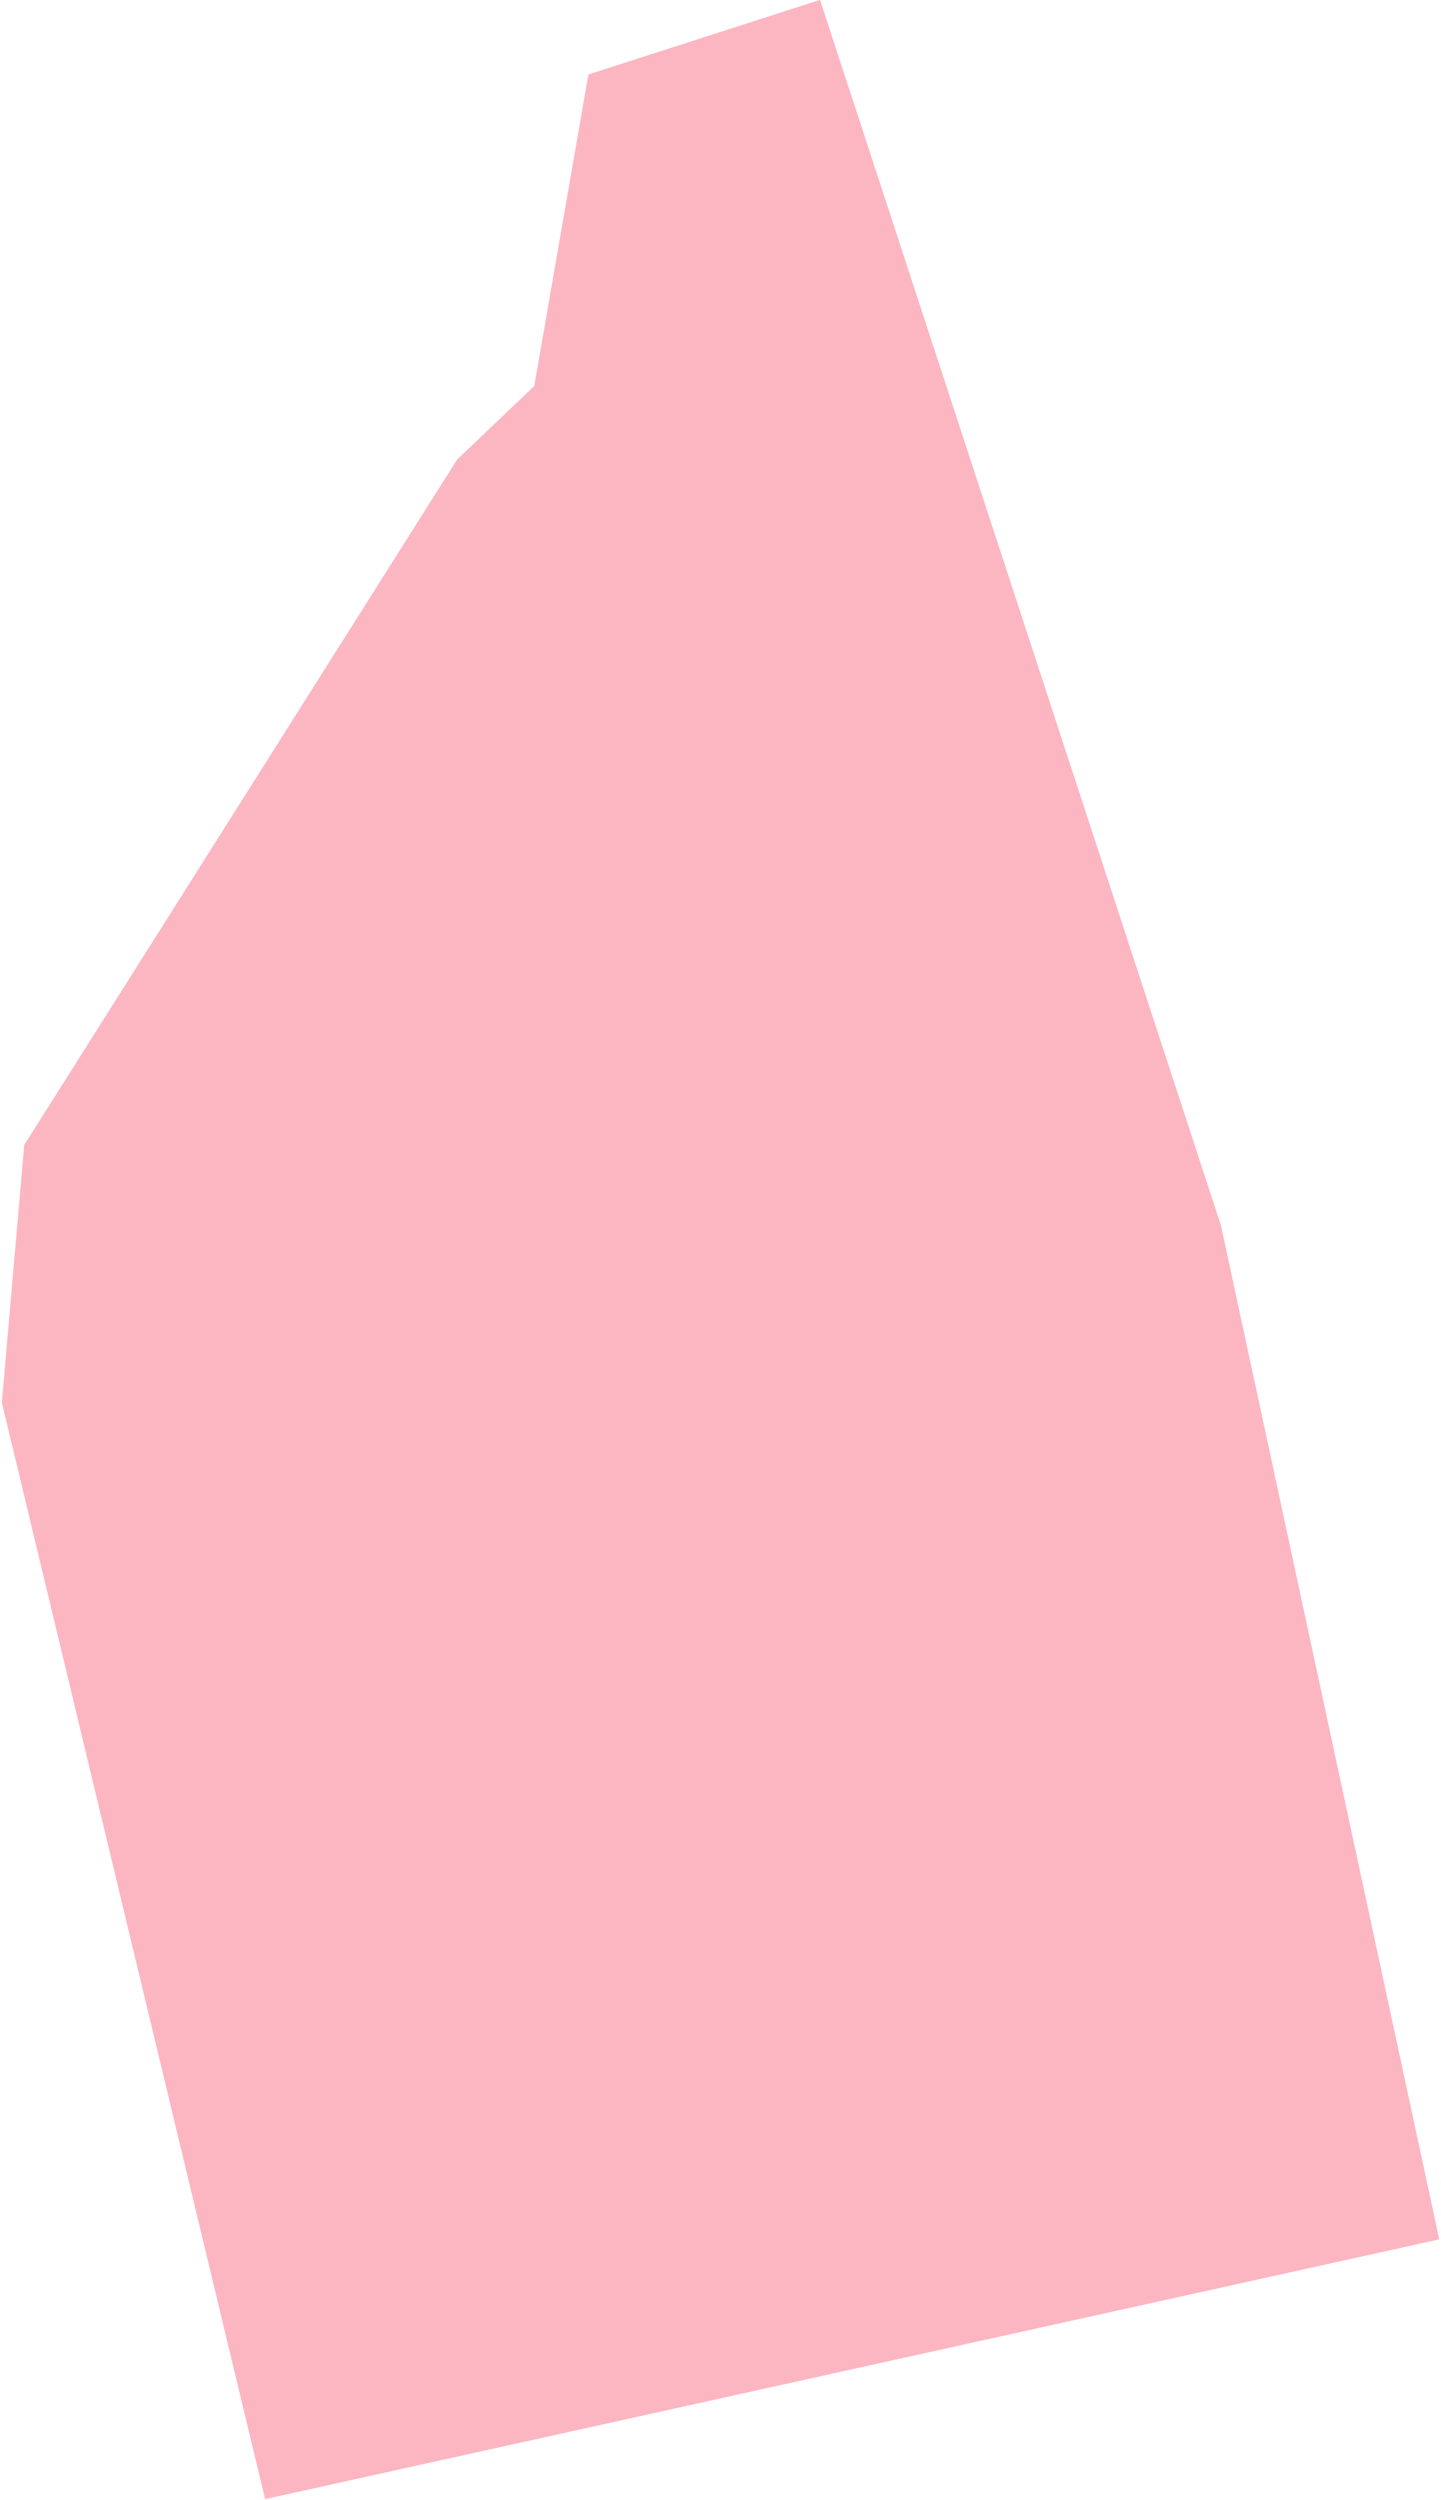 <svg width="343" height="595" version="1.1" xmlns="http://www.w3.org/2000/svg"><g id="Page-1" stroke="none" stroke-width="1" fill="none" fill-rule="evenodd" fill-opacity=".9"><g id="MacBook-Pro-16&quot;-löö-kaasa" transform="translate(-63 -387)" fill="#FCAEBB"><g id="tausta-värvilised-tükid" transform="translate(-316 -966)"><g id="Group-28" transform="translate(379.438 358.22)"><path id="Fill-26" d="M290.191 1286.474l-95.439-291.72-55.137 17.748-12.88 74.139-18.365 17.52L5.329 1267.309 0 1328.617l62.665 260.992 279.48-61.832z"/></g></g></g></g></svg>